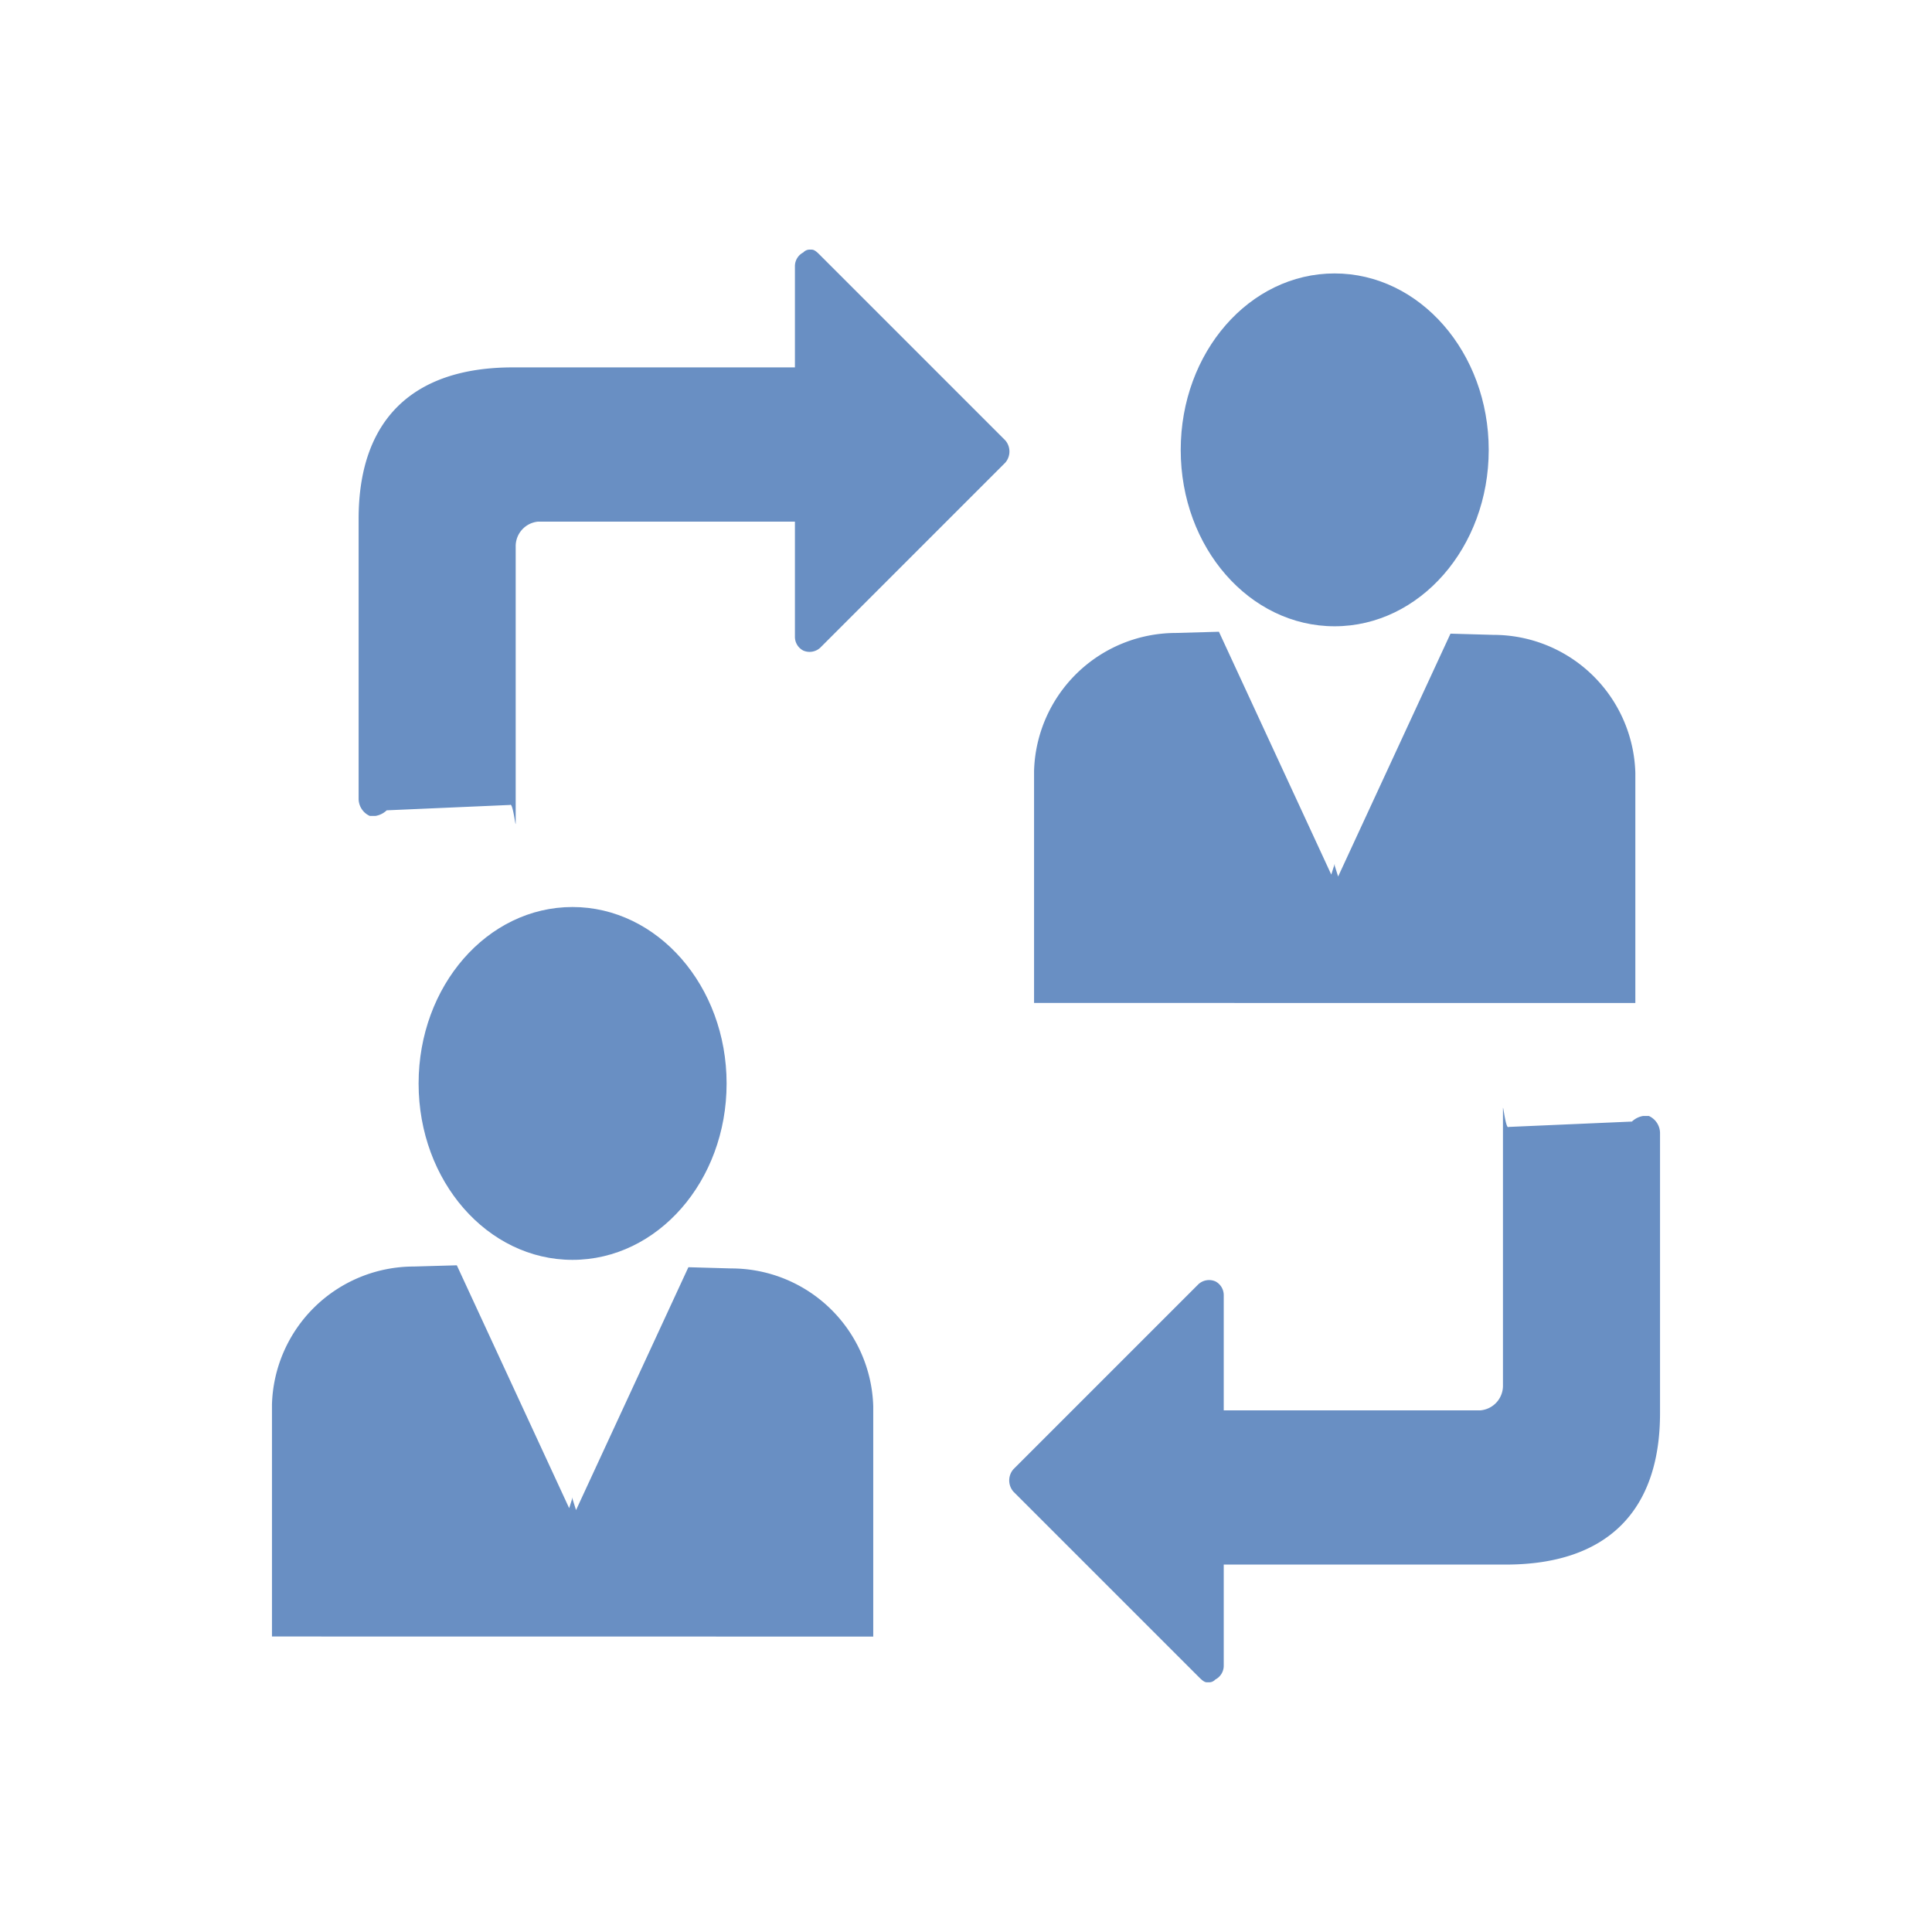 <?xml version="1.0" encoding="utf-8"?>
<svg xmlns="http://www.w3.org/2000/svg" width="100" height="100" viewBox="0 0 100 100"><g data-name="Group 1928-inner" fill="#698fc3"><path data-name="Path 5352" d="M29.631 65.21c4.408 0 7.978-4.083 7.978-9.126s-3.57-9.137-7.978-9.137-7.964 4.083-7.964 9.137 3.565 9.126 7.964 9.126z"/><path data-name="Path 5353" d="M45.199 84.709V72.792a7.35 7.35 0 00-7.347-7.138l-2.221-.063-5.815 12.571-.178-.56v-.1l-.178.56-5.815-12.57-2.221.063a7.35 7.35 0 00-7.347 7.138v12.012z"/><path data-name="Path 5354" d="M19.432 42.233h-.29a.978.978 0 01-.58-.87V26.854c0-5.081 2.758-7.838 7.983-7.838h14.6v-5.225a.8.8 0 01.434-.725.45.45 0 01.291-.145h.145c.148 0 .293.145.437.29l9.578 9.578a.883.883 0 010 1.162l-9.578 9.578a.817.817 0 01-.873.145.8.8 0 01-.434-.725v-5.95H27.852a1.278 1.278 0 00-1.16 1.3v14.312c0 .291-.145-1.091-.29-.947l-6.385.278a1.106 1.106 0 01-.582.29z" fill-rule="evenodd"/><path data-name="Path 5355" d="M85.052 57.762h.291a.98.98 0 01.58.87v14.513c0 5.08-2.758 7.837-7.983 7.837h-14.6v5.224a.8.8 0 01-.434.725.449.449 0 01-.291.145h-.145c-.147 0-.292-.145-.437-.29l-9.578-9.578a.884.884 0 010-1.162l9.578-9.578a.816.816 0 01.873-.145.8.8 0 01.434.725v5.951h13.293a1.278 1.278 0 001.16-1.3V57.383c0-.29.145 1.092.29.947l6.385-.278a1.107 1.107 0 01.582-.29z" fill-rule="evenodd"/><path data-name="Path 5356" d="M69.078 32.416c4.408 0 7.978-4.083 7.978-9.126s-3.57-9.137-7.978-9.137-7.964 4.083-7.964 9.137 3.565 9.126 7.964 9.126z"/><path data-name="Path 5357" d="M84.645 51.916V39.999a7.35 7.35 0 00-7.347-7.138l-2.221-.063-5.815 12.571-.178-.56v-.1l-.178.56-5.815-12.57-2.221.063a7.35 7.35 0 00-7.347 7.138v12.012z"/></g><path data-name="Group 1928-area" fill="none" d="M0 0h100v100H0z"/></svg>